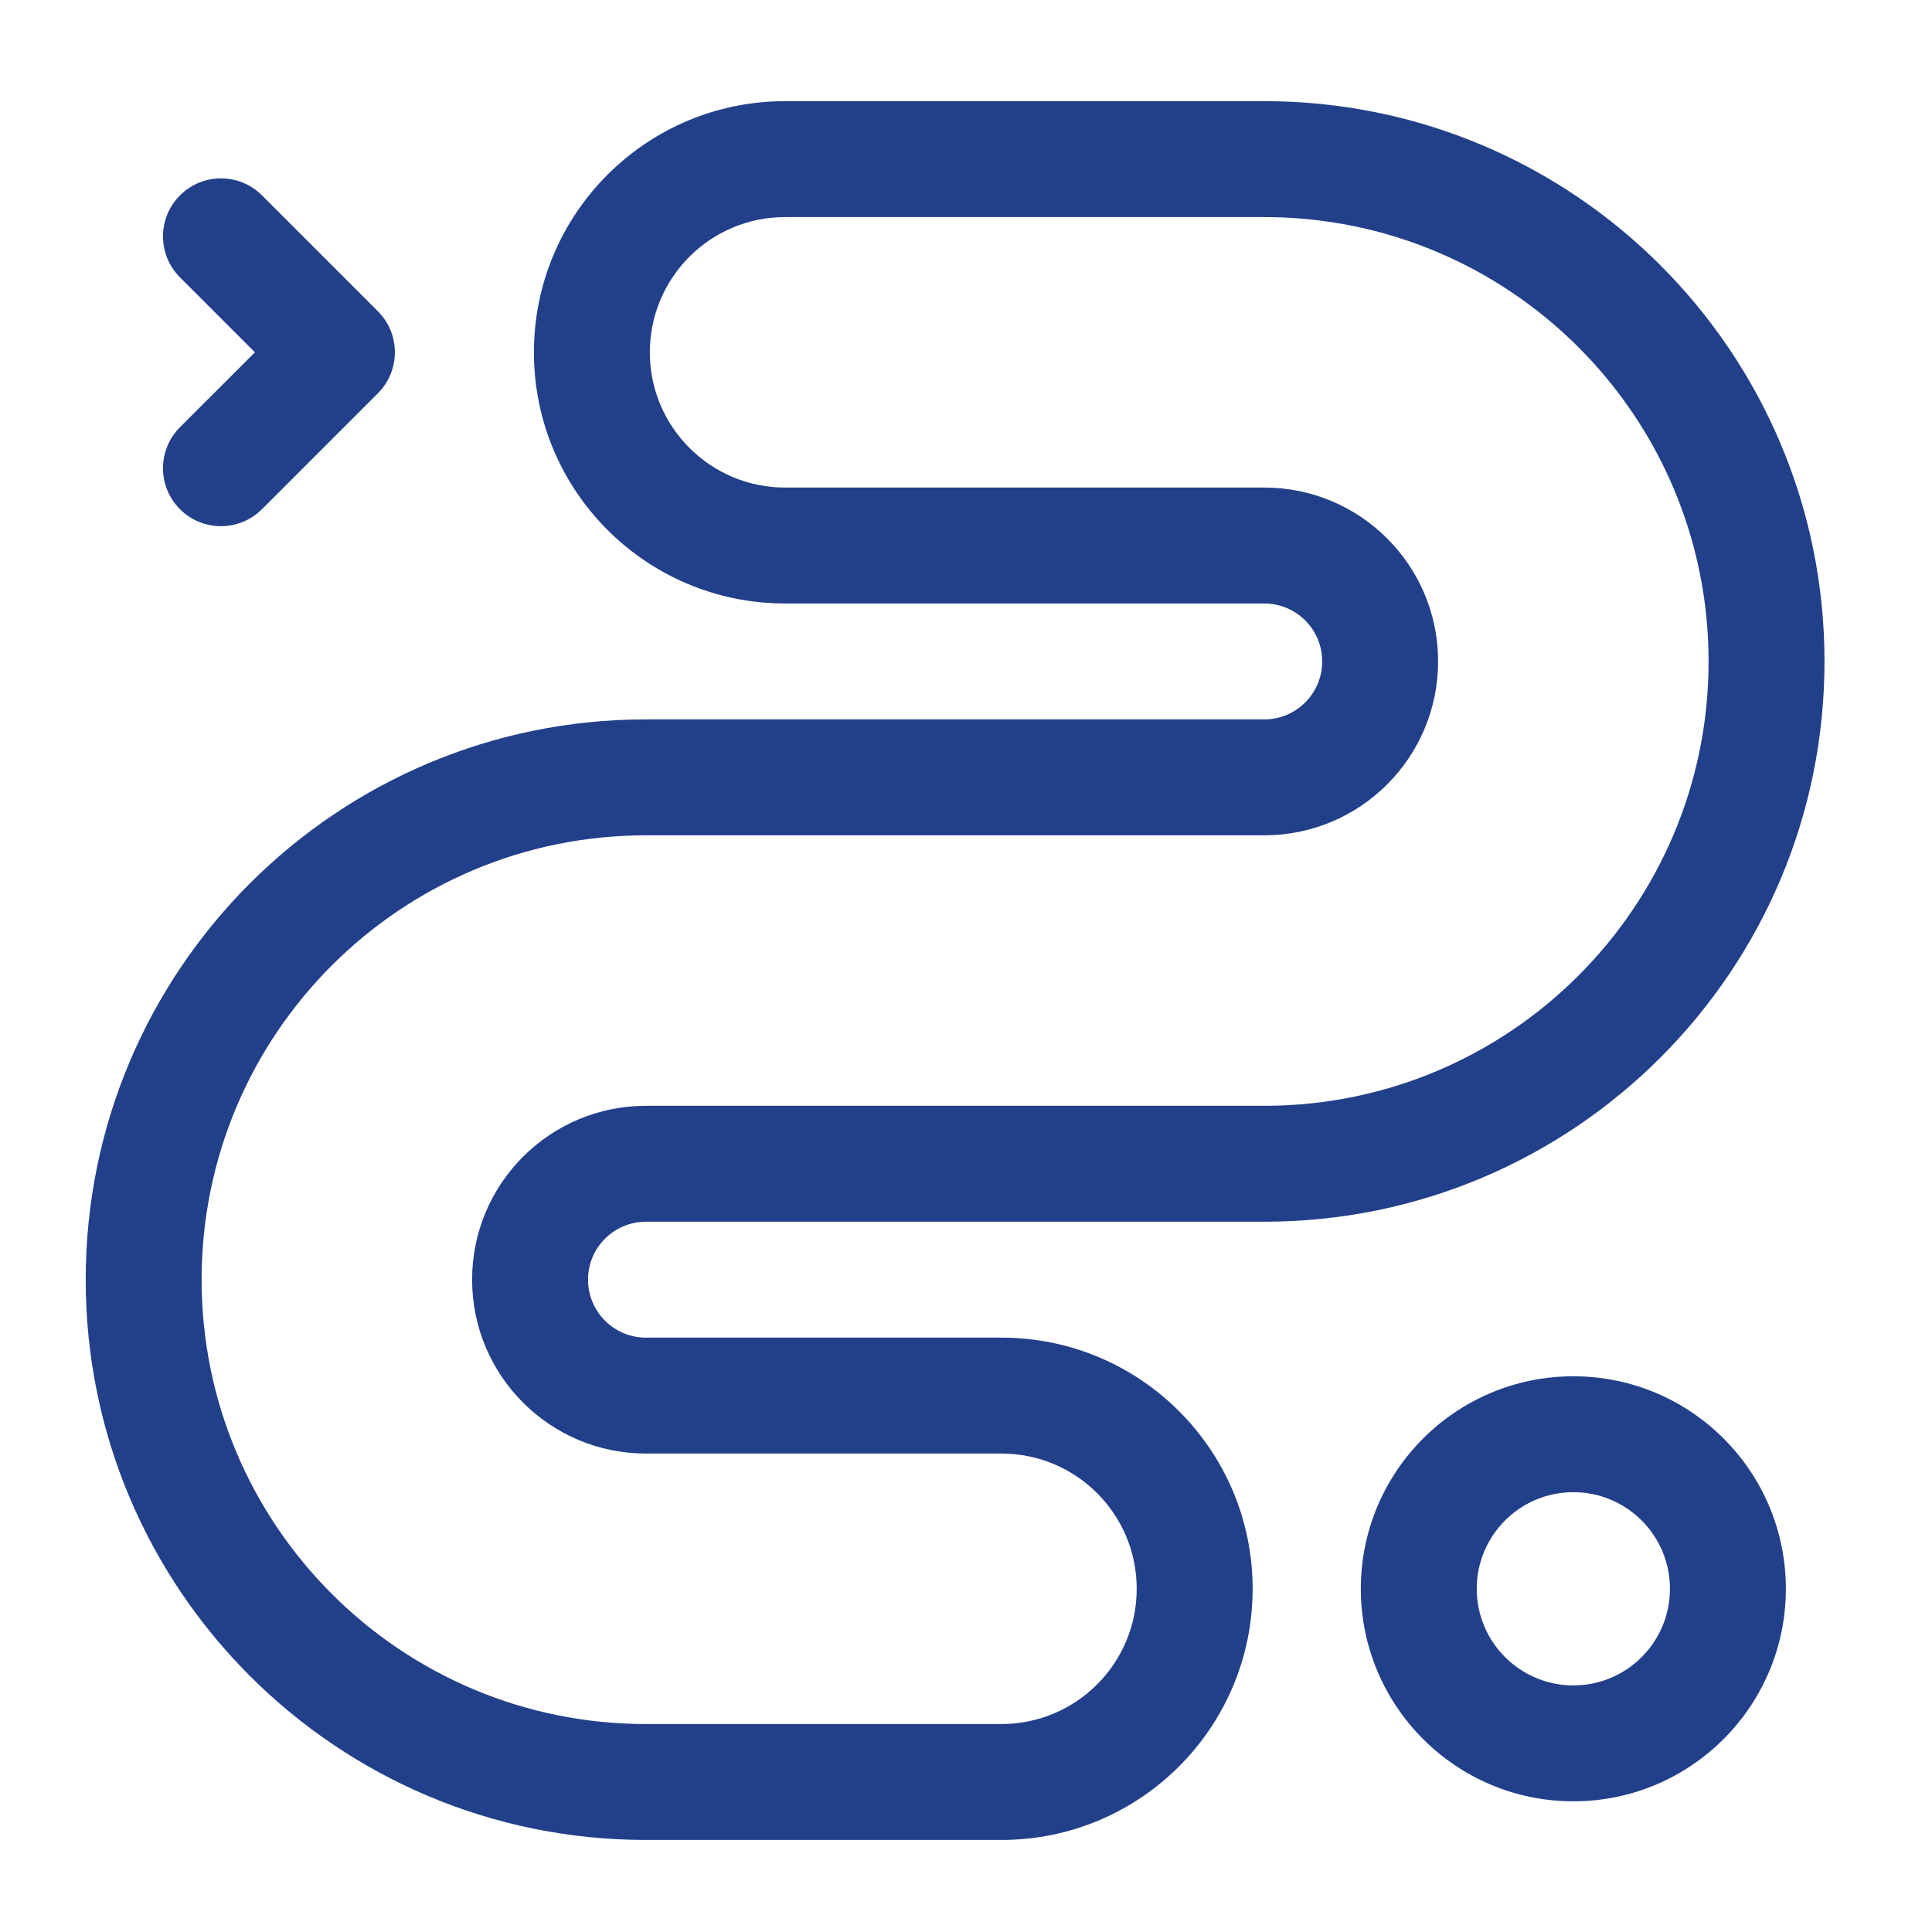 <svg width="25" height="25" viewBox="0 0 25 25" fill="none" xmlns="http://www.w3.org/2000/svg">
<path fill-rule="evenodd" clip-rule="evenodd" d="M6.909 4.559C6.909 2.764 8.364 1.309 10.159 1.309H16.359C20.363 1.309 23.609 4.555 23.609 8.559C23.609 12.563 20.363 15.809 16.359 15.809H8.359C7.945 15.809 7.609 16.144 7.609 16.559C7.609 16.973 7.945 17.309 8.359 17.309H12.959C14.754 17.309 16.209 18.764 16.209 20.559C16.209 22.354 14.754 23.809 12.959 23.809H8.359C4.355 23.809 1.109 20.563 1.109 16.559C1.109 12.555 4.355 9.309 8.359 9.309H16.359C16.774 9.309 17.109 8.973 17.109 8.559C17.109 8.144 16.774 7.809 16.359 7.809H10.159C8.364 7.809 6.909 6.354 6.909 4.559ZM10.159 2.809C9.193 2.809 8.409 3.592 8.409 4.559C8.409 5.525 9.193 6.309 10.159 6.309H16.359C17.602 6.309 18.609 7.316 18.609 8.559C18.609 9.801 17.602 10.809 16.359 10.809H8.359C5.184 10.809 2.609 13.383 2.609 16.559C2.609 19.734 5.184 22.309 8.359 22.309H12.959C13.926 22.309 14.709 21.525 14.709 20.559C14.709 19.592 13.926 18.809 12.959 18.809H8.359C7.117 18.809 6.109 17.801 6.109 16.559C6.109 15.316 7.117 14.309 8.359 14.309H16.359C19.535 14.309 22.109 11.734 22.109 8.559C22.109 5.383 19.535 2.809 16.359 2.809H10.159Z" fill="#22408A"/>
<path d="M2.329 2.528C2.622 2.235 3.097 2.235 3.39 2.528L4.89 4.028C5.183 4.321 5.183 4.796 4.89 5.089L3.39 6.589C3.097 6.882 2.622 6.882 2.329 6.589C2.036 6.296 2.036 5.821 2.329 5.528L3.299 4.559L2.329 3.589C2.036 3.296 2.036 2.821 2.329 2.528Z" fill="#22408A"/>
<path fill-rule="evenodd" clip-rule="evenodd" d="M20.359 17.809C18.841 17.809 17.609 19.04 17.609 20.559C17.609 22.077 18.841 23.309 20.359 23.309C21.878 23.309 23.109 22.077 23.109 20.559C23.109 19.04 21.878 17.809 20.359 17.809ZM19.109 20.559C19.109 19.868 19.669 19.309 20.359 19.309C21.05 19.309 21.609 19.868 21.609 20.559C21.609 21.249 21.05 21.809 20.359 21.809C19.669 21.809 19.109 21.249 19.109 20.559Z" fill="#22408A"/>
</svg>
